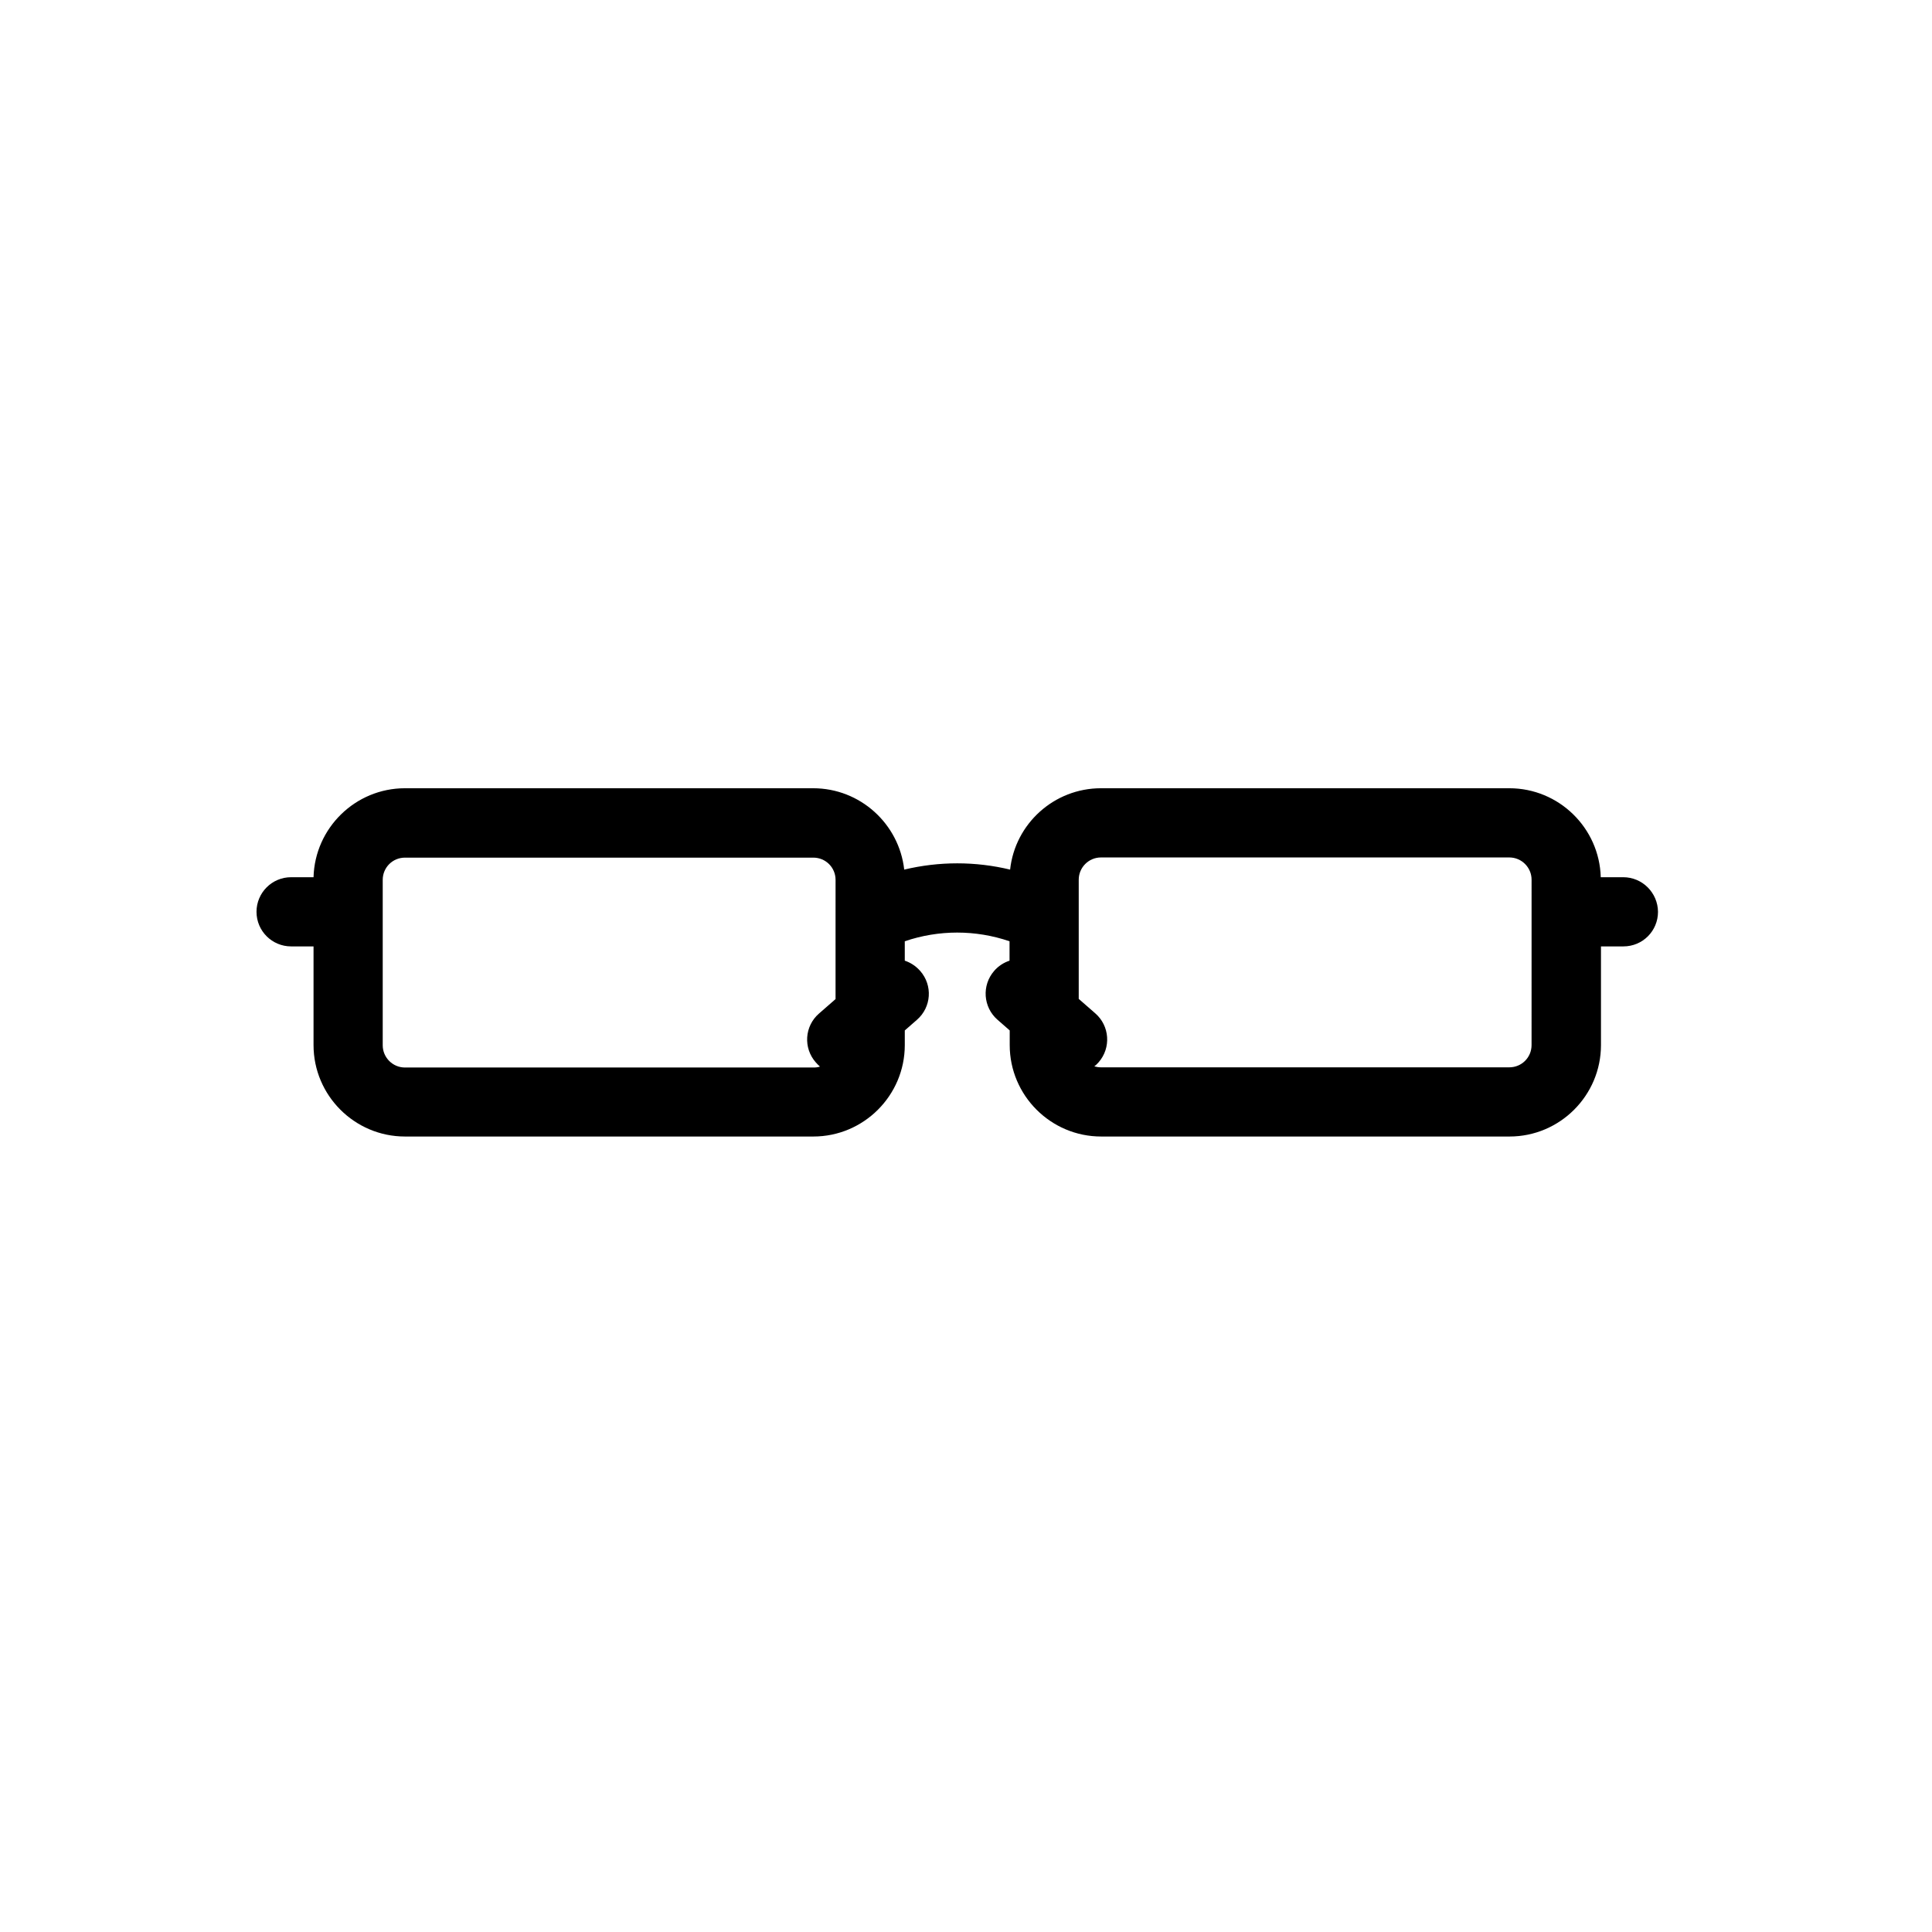 <?xml version="1.0" encoding="UTF-8"?>
<!-- Uploaded to: SVG Repo, www.svgrepo.com, Generator: SVG Repo Mixer Tools -->
<svg fill="#000000" width="800px" height="800px" version="1.1" viewBox="144 144 512 512" xmlns="http://www.w3.org/2000/svg">
 <path d="m574.16 376.47h-5.945c-0.352-13.047-11.082-23.578-24.234-23.578h-108.21c-12.445 0-22.773 9.422-24.082 21.562-9.219-2.215-18.793-2.215-28.062 0-1.359-12.09-11.637-21.562-24.133-21.562h-108.17c-13.148 0-23.879 10.531-24.234 23.578h-5.945c-5.09 0-9.168 4.133-9.168 9.168 0 5.09 4.133 9.168 9.168 9.168h5.945v26.148c0 13.352 10.883 24.234 24.234 24.234h108.22c13.352 0 24.234-10.883 24.234-24.234v-3.879l3.223-2.82c3.828-3.324 4.231-9.117 0.855-12.949-1.16-1.309-2.57-2.215-4.082-2.719v-5.141c9.02-3.074 18.742-3.074 27.762 0v5.141c-1.512 0.504-2.973 1.41-4.082 2.719-3.324 3.828-2.922 9.621 0.906 12.949l3.223 2.82v3.879c0 13.352 10.883 24.234 24.234 24.234h108.22c13.352 0 24.234-10.883 24.234-24.234v-26.148h5.945c5.09 0 9.168-4.082 9.168-9.168-0.047-5.035-4.129-9.168-9.219-9.168zm-208.73 10.582v0.402 21.312l-4.383 3.828c-3.828 3.324-4.231 9.117-0.855 12.949 0.352 0.402 0.707 0.754 1.109 1.109-0.555 0.203-1.16 0.25-1.762 0.25h-108.22c-3.273 0-5.894-2.672-5.894-5.894v-43.832c0-3.273 2.621-5.894 5.894-5.894h108.22c3.273 0 5.894 2.621 5.894 5.894zm184.45 33.906c0 3.273-2.621 5.894-5.894 5.894h-108.22c-0.605 0-1.211-0.102-1.762-0.25 0.402-0.301 0.805-0.707 1.16-1.109 3.324-3.828 2.922-9.621-0.906-12.949l-4.383-3.828v-21.312-0.402-9.875c0-3.223 2.621-5.894 5.894-5.894h108.22c3.273 0 5.894 2.672 5.894 5.894z"/>
</svg>